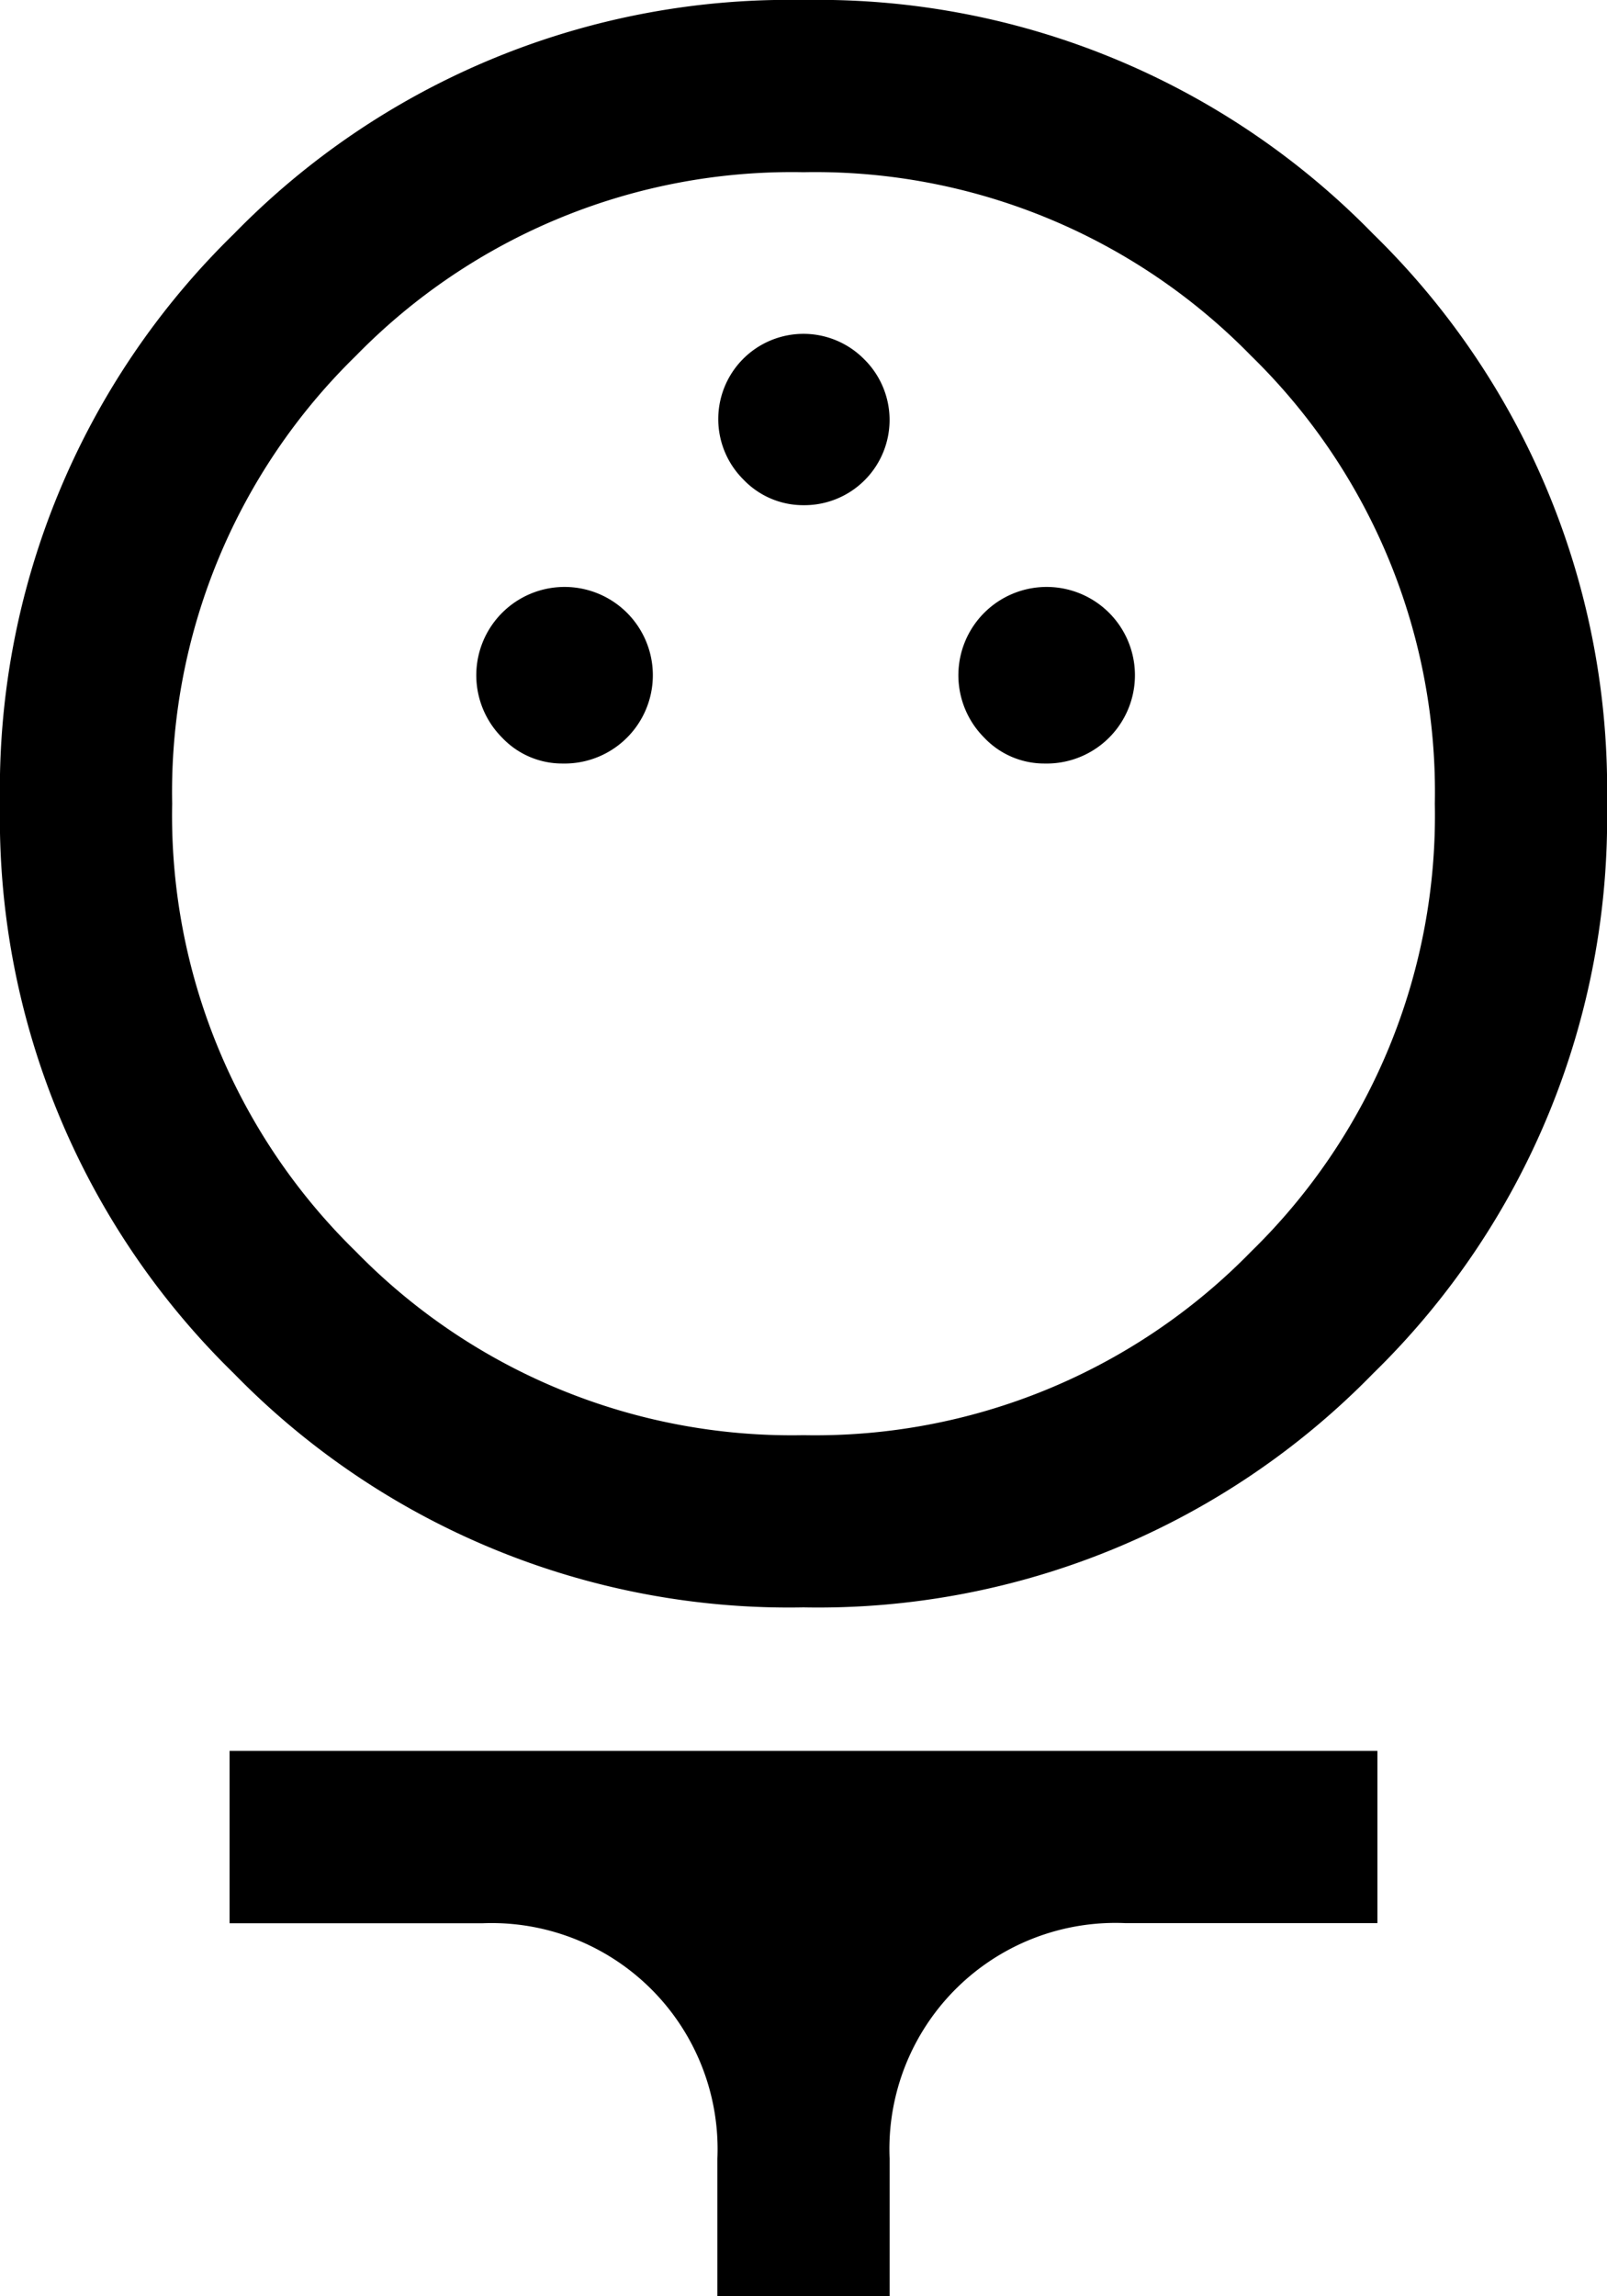 <svg xmlns="http://www.w3.org/2000/svg" width="30.364" height="43.377" viewBox="0 0 30.364 43.377">
  <path id="sports_golf_FILL0_wght400_GRAD0_opsz48" d="M25.182,34.364a14.648,14.648,0,0,1-10.763-4.419A14.648,14.648,0,0,1,10,19.182,14.648,14.648,0,0,1,14.419,8.419,14.648,14.648,0,0,1,25.182,4,14.648,14.648,0,0,1,35.945,8.419a14.648,14.648,0,0,1,4.419,10.763,14.648,14.648,0,0,1-4.419,10.763A14.648,14.648,0,0,1,25.182,34.364Zm0-3.253a11.51,11.51,0,0,0,8.459-3.47,11.51,11.51,0,0,0,3.47-8.459,11.51,11.51,0,0,0-3.47-8.459,11.51,11.51,0,0,0-8.459-3.47,11.51,11.51,0,0,0-8.459,3.47,11.51,11.51,0,0,0-3.47,8.459,11.51,11.51,0,0,0,3.47,8.459A11.51,11.51,0,0,0,25.182,31.111ZM20.627,18.423a1.668,1.668,0,1,0-1.139-.488A1.561,1.561,0,0,0,20.627,18.423Zm9.109,0a1.668,1.668,0,1,0-1.139-.488A1.561,1.561,0,0,0,29.737,18.423Zm-4.555-4.88a1.61,1.61,0,0,0,1.139-2.765,1.61,1.61,0,1,0-2.277,2.277A1.561,1.561,0,0,0,25.182,13.543ZM23.555,47.377v-2.6a4.271,4.271,0,0,0-4.446-4.446H14.338V37.075H36.026v3.253H31.255a4.271,4.271,0,0,0-4.446,4.446v2.6ZM25.182,19.182Z" transform="translate(-10 -4)"/>
</svg>
